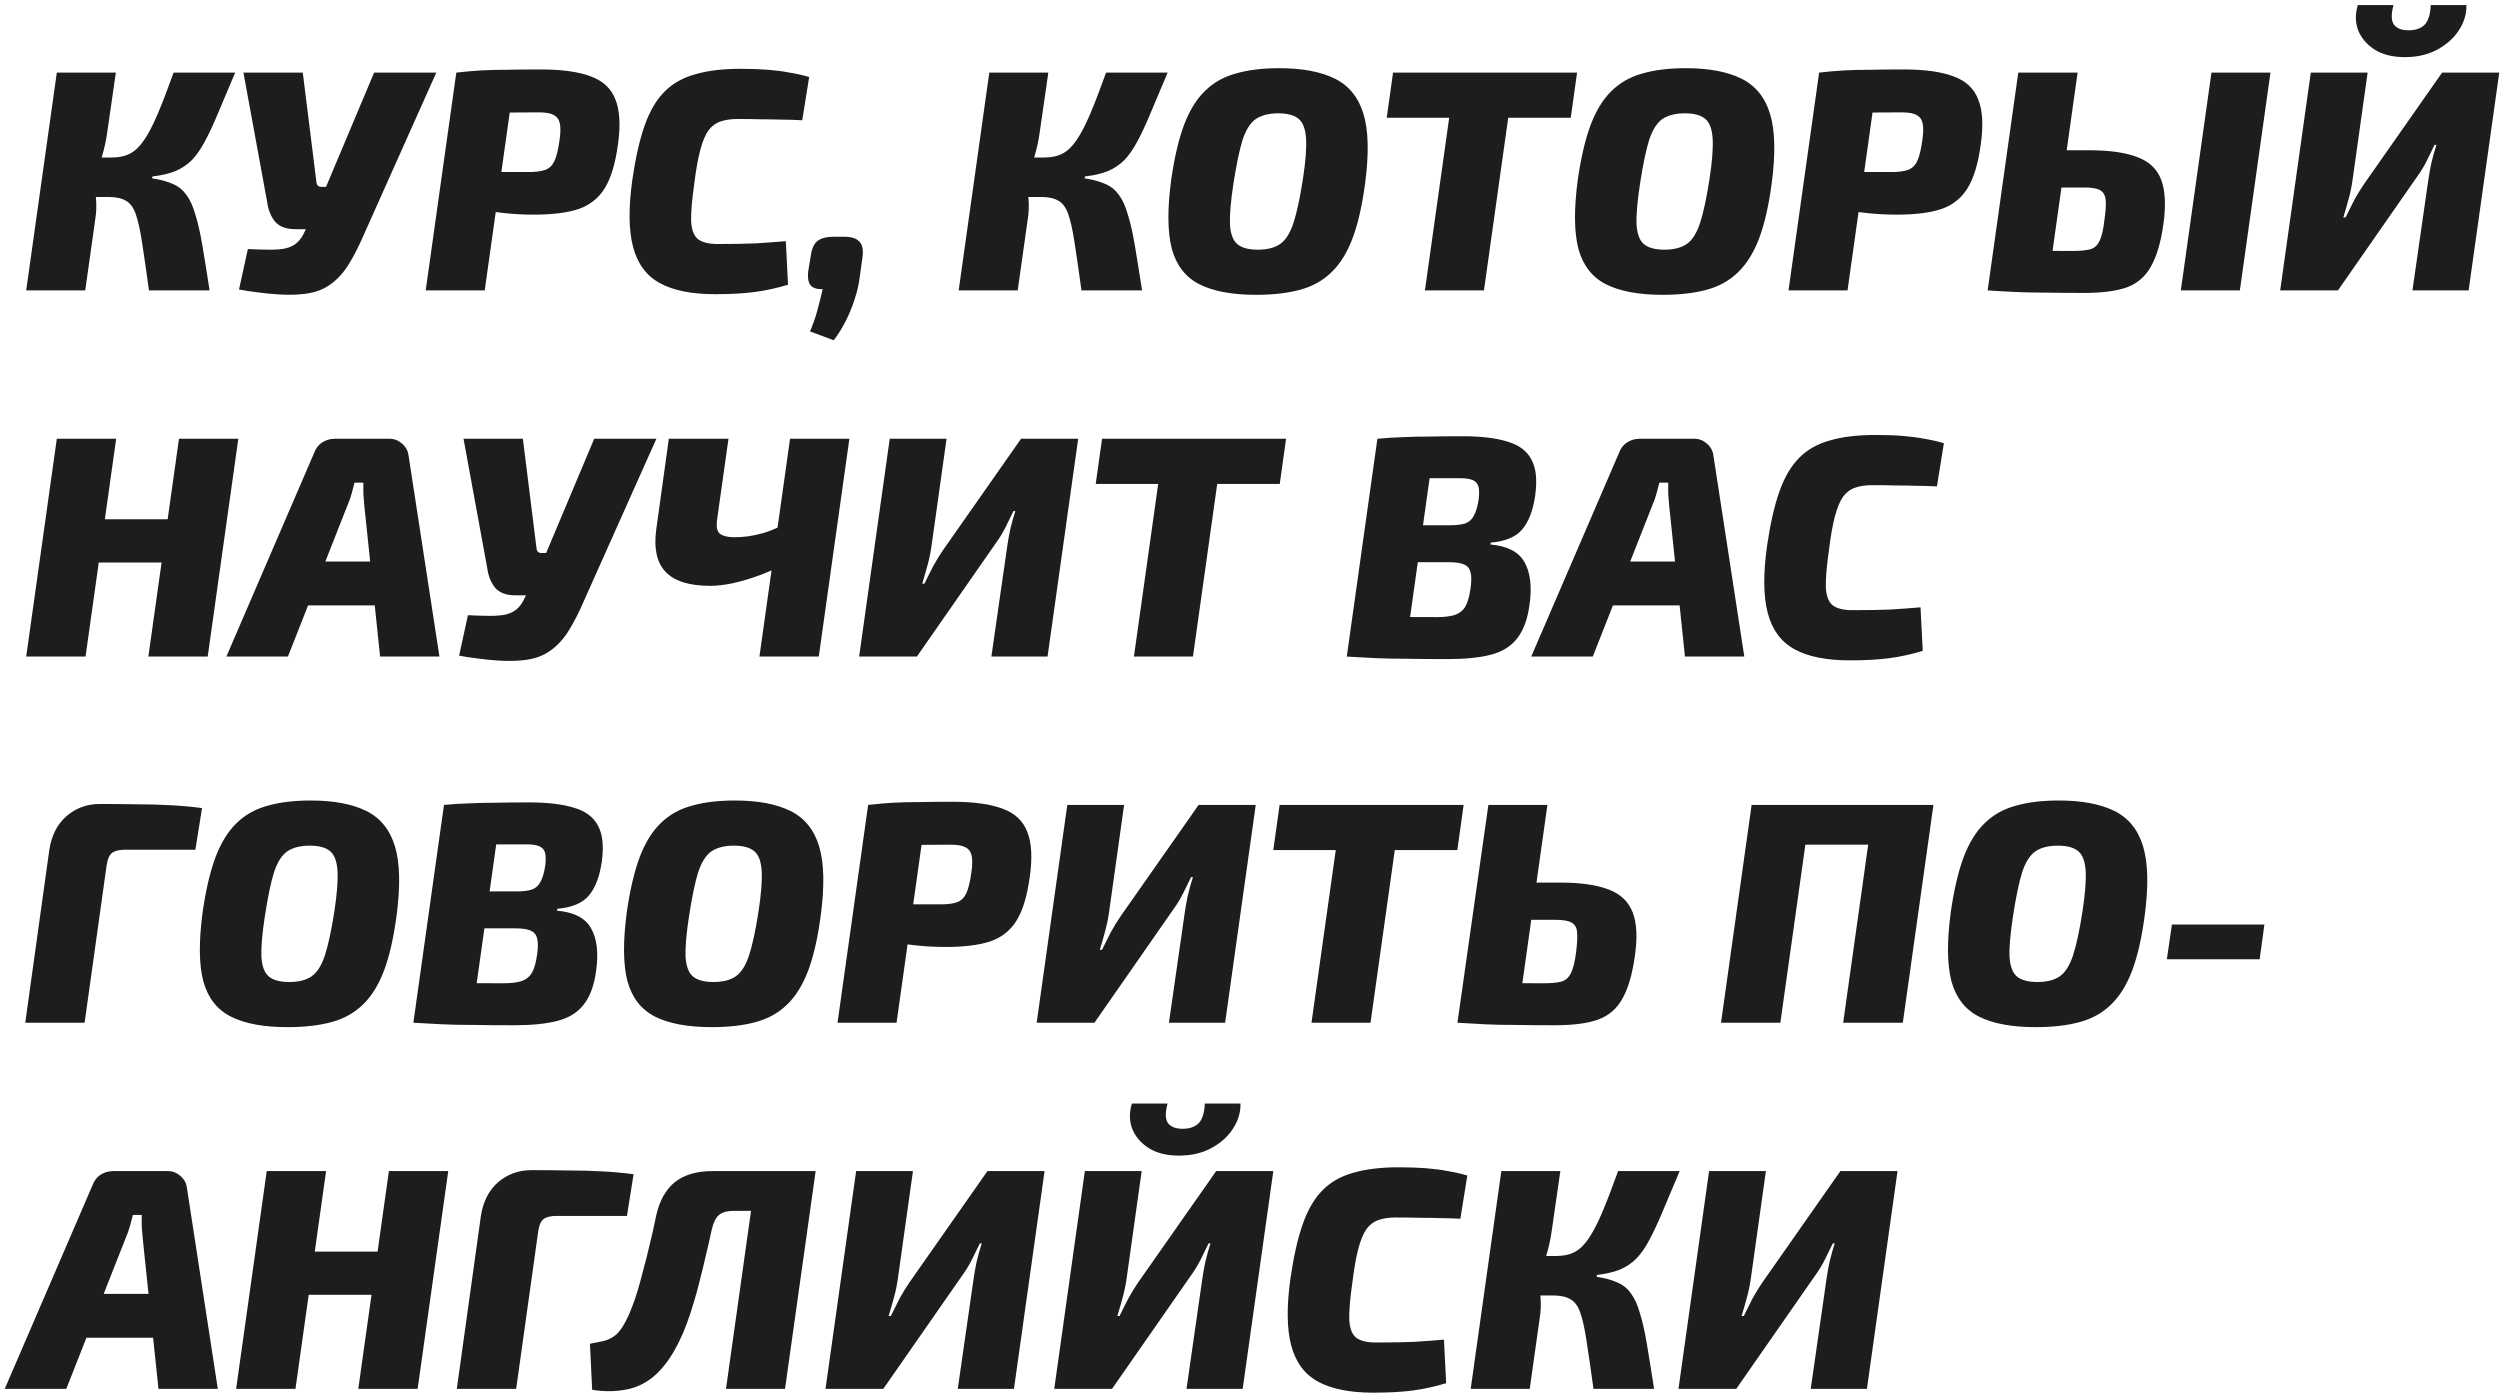 <?xml version="1.0" encoding="UTF-8"?> <svg xmlns="http://www.w3.org/2000/svg" width="396" height="221" viewBox="0 0 396 221" fill="none"><path d="M37.25 11.5C36.217 13.967 35.317 16.1 34.55 17.9C33.817 19.667 33.117 21.167 32.45 22.4C31.817 23.6 31.133 24.583 30.4 25.35C29.667 26.083 28.8 26.667 27.8 27.1C26.8 27.5 25.583 27.783 24.15 27.95L24.1 28.25C25.433 28.45 26.533 28.75 27.4 29.15C28.267 29.517 28.983 30.1 29.55 30.9C30.117 31.667 30.583 32.7 30.95 34C31.35 35.267 31.717 36.883 32.05 38.85C32.383 40.817 32.767 43.2 33.2 46H23.6C23.167 42.867 22.8 40.333 22.5 38.4C22.2 36.433 21.867 34.933 21.5 33.9C21.133 32.867 20.617 32.167 19.95 31.8C19.283 31.4 18.35 31.2 17.15 31.2L17.7 24.95C18.867 24.95 19.85 24.733 20.65 24.3C21.45 23.867 22.183 23.15 22.85 22.15C23.55 21.117 24.267 19.733 25 18C25.733 16.267 26.567 14.1 27.5 11.5H37.25ZM18.35 11.5L17 20.85C16.833 22.117 16.55 23.433 16.15 24.8C15.75 26.133 15.25 27.283 14.65 28.25C14.917 29.183 15.1 30.233 15.2 31.4C15.3 32.533 15.267 33.617 15.1 34.65L13.5 46H4.15L9 11.5H18.35ZM20.05 24.95L19.2 31.2H13.25L14.1 24.95H20.05ZM69.11 11.5L57.71 37C56.843 39.033 55.96 40.75 55.06 42.15C54.16 43.517 53.127 44.567 51.96 45.3C50.827 46.033 49.427 46.467 47.76 46.6C46.76 46.7 45.627 46.717 44.36 46.65C43.127 46.583 41.927 46.467 40.76 46.3C39.627 46.167 38.66 46.017 37.86 45.85L39.26 39.45C40.66 39.517 41.843 39.55 42.81 39.55C43.777 39.55 44.577 39.483 45.21 39.35C45.877 39.183 46.427 38.933 46.86 38.6C47.327 38.233 47.727 37.733 48.06 37.1L49.96 33.2L51.56 29.8L59.26 11.5H69.11ZM47.96 11.5L50.11 28.75C50.144 29.317 50.41 29.6 50.91 29.6H52.81L54.46 36.3H46.76C45.327 36.3 44.26 35.9 43.56 35.1C42.894 34.267 42.477 33.217 42.31 31.95L38.56 11.5H47.96ZM85.68 11C89.013 11 91.647 11.367 93.58 12.1C95.513 12.8 96.813 14.017 97.48 15.75C98.18 17.483 98.313 19.867 97.88 22.9C97.48 25.867 96.797 28.15 95.83 29.75C94.863 31.35 93.48 32.467 91.68 33.1C89.88 33.7 87.513 34 84.58 34C82.98 34 81.397 33.917 79.83 33.75C78.297 33.583 76.847 33.383 75.48 33.15C74.147 32.883 73.013 32.617 72.08 32.35C71.147 32.05 70.497 31.783 70.13 31.55L70.43 27.25C72.597 27.25 74.83 27.25 77.13 27.25C79.43 27.25 81.663 27.25 83.83 27.25C84.897 27.25 85.747 27.133 86.38 26.9C87.013 26.667 87.497 26.2 87.83 25.5C88.163 24.767 88.43 23.667 88.63 22.2C88.797 21.067 88.813 20.183 88.68 19.55C88.547 18.917 88.213 18.467 87.68 18.2C87.18 17.933 86.43 17.8 85.43 17.8C82.163 17.8 79.38 17.833 77.08 17.9C74.78 17.933 73.23 17.983 72.43 18.05L72.28 11.5C73.713 11.333 75.047 11.217 76.28 11.15C77.547 11.083 78.913 11.05 80.38 11.05C81.847 11.017 83.613 11 85.68 11ZM81.63 11.5L76.78 46H67.43L72.28 11.5H81.63ZM117.274 10.9C118.974 10.9 120.441 10.95 121.674 11.05C122.908 11.15 124.041 11.3 125.074 11.5C126.108 11.667 127.141 11.9 128.174 12.2L127.074 19.05C125.908 18.983 124.824 18.95 123.824 18.95C122.824 18.917 121.774 18.9 120.674 18.9C119.608 18.867 118.324 18.85 116.824 18.85C115.758 18.85 114.858 18.983 114.124 19.25C113.391 19.483 112.758 19.95 112.224 20.65C111.724 21.35 111.291 22.383 110.924 23.75C110.558 25.117 110.241 26.9 109.974 29.1C109.608 31.633 109.441 33.6 109.474 35C109.541 36.367 109.891 37.317 110.524 37.85C111.191 38.383 112.241 38.65 113.674 38.65C116.108 38.65 118.124 38.617 119.724 38.55C121.324 38.45 122.908 38.333 124.474 38.2L124.824 45.1C123.058 45.633 121.308 46.017 119.574 46.25C117.841 46.483 115.741 46.6 113.274 46.6C109.574 46.6 106.658 46.017 104.524 44.85C102.391 43.683 100.974 41.767 100.274 39.1C99.574 36.433 99.541 32.867 100.174 28.4C100.674 24.967 101.324 22.117 102.124 19.85C102.924 17.583 103.974 15.8 105.274 14.5C106.574 13.2 108.208 12.283 110.174 11.75C112.141 11.183 114.508 10.9 117.274 10.9ZM133.711 37.5C134.877 37.5 135.694 37.767 136.161 38.3C136.627 38.8 136.777 39.633 136.611 40.8L136.161 44C136.027 45.1 135.761 46.25 135.361 47.45C134.961 48.683 134.477 49.85 133.911 50.95C133.344 52.05 132.727 53.033 132.061 53.9L128.311 52.5C128.777 51.4 129.161 50.3 129.461 49.2C129.761 48.1 130.044 46.967 130.311 45.8C129.377 45.833 128.727 45.617 128.361 45.15C128.027 44.683 127.911 43.983 128.011 43.05L128.411 40.6C128.577 39.4 128.944 38.583 129.511 38.15C130.077 37.717 130.927 37.5 132.061 37.5H133.711ZM184.955 11.5C183.922 13.967 183.022 16.1 182.255 17.9C181.522 19.667 180.822 21.167 180.155 22.4C179.522 23.6 178.838 24.583 178.105 25.35C177.372 26.083 176.505 26.667 175.505 27.1C174.505 27.5 173.288 27.783 171.855 27.95L171.805 28.25C173.138 28.45 174.238 28.75 175.105 29.15C175.972 29.517 176.688 30.1 177.255 30.9C177.822 31.667 178.288 32.7 178.655 34C179.055 35.267 179.422 36.883 179.755 38.85C180.088 40.817 180.472 43.2 180.905 46H171.305C170.872 42.867 170.505 40.333 170.205 38.4C169.905 36.433 169.572 34.933 169.205 33.9C168.838 32.867 168.322 32.167 167.655 31.8C166.988 31.4 166.055 31.2 164.855 31.2L165.405 24.95C166.572 24.95 167.555 24.733 168.355 24.3C169.155 23.867 169.888 23.15 170.555 22.15C171.255 21.117 171.972 19.733 172.705 18C173.438 16.267 174.272 14.1 175.205 11.5H184.955ZM166.055 11.5L164.705 20.85C164.538 22.117 164.255 23.433 163.855 24.8C163.455 26.133 162.955 27.283 162.355 28.25C162.622 29.183 162.805 30.233 162.905 31.4C163.005 32.533 162.972 33.617 162.805 34.65L161.205 46H151.855L156.705 11.5H166.055ZM167.755 24.95L166.905 31.2H160.955L161.805 24.95H167.755ZM202.626 10.8C206.259 10.8 209.192 11.35 211.426 12.45C213.659 13.55 215.176 15.417 215.976 18.05C216.776 20.683 216.859 24.367 216.226 29.1C215.759 32.6 215.092 35.5 214.226 37.8C213.359 40.067 212.242 41.85 210.876 43.15C209.542 44.45 207.892 45.367 205.926 45.9C203.959 46.433 201.642 46.7 198.976 46.7C195.209 46.7 192.226 46.15 190.026 45.05C187.826 43.95 186.359 42.083 185.626 39.45C184.926 36.783 184.892 33.1 185.526 28.4C186.026 24.967 186.692 22.117 187.526 19.85C188.392 17.55 189.492 15.75 190.826 14.45C192.159 13.117 193.792 12.183 195.726 11.65C197.659 11.083 199.959 10.8 202.626 10.8ZM202.476 17.95C201.009 17.95 199.826 18.25 198.926 18.85C198.059 19.45 197.359 20.55 196.826 22.15C196.326 23.75 195.842 26.067 195.376 29.1C194.942 31.933 194.759 34.1 194.826 35.6C194.926 37.1 195.326 38.133 196.026 38.7C196.726 39.267 197.792 39.55 199.226 39.55C200.726 39.55 201.909 39.25 202.776 38.65C203.642 38.05 204.342 36.95 204.876 35.35C205.409 33.717 205.909 31.4 206.376 28.4C206.809 25.567 206.976 23.4 206.876 21.9C206.776 20.4 206.376 19.367 205.676 18.8C204.976 18.233 203.909 17.95 202.476 17.95ZM239.908 11.5L235.058 46H225.708L230.558 11.5H239.908ZM249.808 11.5L248.808 18.65H219.658L220.658 11.5H249.808ZM267.03 10.8C270.663 10.8 273.597 11.35 275.83 12.45C278.063 13.55 279.58 15.417 280.38 18.05C281.18 20.683 281.263 24.367 280.63 29.1C280.163 32.6 279.497 35.5 278.63 37.8C277.763 40.067 276.647 41.85 275.28 43.15C273.947 44.45 272.297 45.367 270.33 45.9C268.363 46.433 266.047 46.7 263.38 46.7C259.613 46.7 256.63 46.15 254.43 45.05C252.23 43.95 250.763 42.083 250.03 39.45C249.33 36.783 249.297 33.1 249.93 28.4C250.43 24.967 251.097 22.117 251.93 19.85C252.797 17.55 253.897 15.75 255.23 14.45C256.563 13.117 258.197 12.183 260.13 11.65C262.063 11.083 264.363 10.8 267.03 10.8ZM266.88 17.95C265.413 17.95 264.23 18.25 263.33 18.85C262.463 19.45 261.763 20.55 261.23 22.15C260.73 23.75 260.247 26.067 259.78 29.1C259.347 31.933 259.163 34.1 259.23 35.6C259.33 37.1 259.73 38.133 260.43 38.7C261.13 39.267 262.197 39.55 263.63 39.55C265.13 39.55 266.313 39.25 267.18 38.65C268.047 38.05 268.747 36.95 269.28 35.35C269.813 33.717 270.313 31.4 270.78 28.4C271.213 25.567 271.38 23.4 271.28 21.9C271.18 20.4 270.78 19.367 270.08 18.8C269.38 18.233 268.313 17.95 266.88 17.95ZM301.549 11C304.883 11 307.516 11.367 309.449 12.1C311.383 12.8 312.683 14.017 313.349 15.75C314.049 17.483 314.183 19.867 313.749 22.9C313.349 25.867 312.666 28.15 311.699 29.75C310.733 31.35 309.349 32.467 307.549 33.1C305.749 33.7 303.383 34 300.449 34C298.849 34 297.266 33.917 295.699 33.75C294.166 33.583 292.716 33.383 291.349 33.15C290.016 32.883 288.883 32.617 287.949 32.35C287.016 32.05 286.366 31.783 285.999 31.55L286.299 27.25C288.466 27.25 290.699 27.25 292.999 27.25C295.299 27.25 297.533 27.25 299.699 27.25C300.766 27.25 301.616 27.133 302.249 26.9C302.883 26.667 303.366 26.2 303.699 25.5C304.033 24.767 304.299 23.667 304.499 22.2C304.666 21.067 304.683 20.183 304.549 19.55C304.416 18.917 304.083 18.467 303.549 18.2C303.049 17.933 302.299 17.8 301.299 17.8C298.033 17.8 295.249 17.833 292.949 17.9C290.649 17.933 289.099 17.983 288.299 18.05L288.149 11.5C289.583 11.333 290.916 11.217 292.149 11.15C293.416 11.083 294.783 11.05 296.249 11.05C297.716 11.017 299.483 11 301.549 11ZM297.499 11.5L292.649 46H283.299L288.149 11.5H297.499ZM330.893 23.8C334.16 23.8 336.727 24.167 338.593 24.9C340.46 25.6 341.71 26.8 342.343 28.5C342.977 30.2 343.093 32.517 342.693 35.45C342.293 38.317 341.643 40.55 340.743 42.15C339.877 43.75 338.61 44.867 336.943 45.5C335.277 46.1 333.01 46.4 330.143 46.4C327.777 46.4 325.71 46.383 323.943 46.35C322.21 46.35 320.627 46.317 319.193 46.25C317.76 46.183 316.31 46.1 314.843 46L316.393 39.6C317.193 39.633 318.677 39.667 320.843 39.7C323.01 39.733 325.51 39.75 328.343 39.75C329.477 39.75 330.377 39.667 331.043 39.5C331.71 39.333 332.21 38.9 332.543 38.2C332.91 37.5 333.177 36.367 333.343 34.8C333.543 33.467 333.61 32.433 333.543 31.7C333.477 30.967 333.193 30.45 332.693 30.15C332.227 29.85 331.393 29.7 330.193 29.7H317.993L318.843 23.8H330.893ZM329.093 11.5L324.243 46H314.843L319.693 11.5H329.093ZM359.643 11.5L354.793 46H345.443L350.293 11.5H359.643ZM395.881 11.5L391.031 46H382.131L384.631 28.6C384.765 27.667 384.931 26.733 385.131 25.8C385.365 24.833 385.631 23.883 385.931 22.95H385.631C385.231 23.783 384.815 24.633 384.381 25.5C383.948 26.367 383.465 27.167 382.931 27.9L370.331 46H361.181L366.031 11.5H375.031L372.681 28.25C372.548 29.283 372.348 30.3 372.081 31.3C371.815 32.3 371.515 33.35 371.181 34.45H371.531C371.998 33.483 372.465 32.55 372.931 31.65C373.431 30.75 373.931 29.933 374.431 29.2L386.831 11.5H395.881ZM385.031 0.8H390.681C390.715 2.2 390.315 3.533 389.481 4.8C388.681 6.033 387.548 7.05 386.081 7.85C384.615 8.65 382.898 9.05 380.931 9.05C378.998 9.05 377.398 8.65 376.131 7.85C374.898 7.05 374.031 6.033 373.531 4.8C373.065 3.533 373.048 2.2 373.481 0.8H379.131C378.731 2.3 378.765 3.35 379.231 3.95C379.698 4.517 380.465 4.8 381.531 4.8C382.598 4.8 383.431 4.517 384.031 3.95C384.631 3.35 384.965 2.3 385.031 0.8ZM18.4 69.5L13.55 104H4.15L9 69.5H18.4ZM27.1 82.25L26.15 89.1H15.25L16.15 82.25H27.1ZM37.75 69.5L32.9 104H23.5L28.35 69.5H37.75ZM61.707 69.5C62.441 69.5 63.091 69.75 63.657 70.25C64.257 70.75 64.607 71.367 64.707 72.1L69.607 104H60.207L57.707 80.1C57.641 79.467 57.591 78.85 57.557 78.25C57.557 77.65 57.557 77.05 57.557 76.45H56.157C56.024 76.95 55.874 77.517 55.707 78.15C55.541 78.783 55.324 79.4 55.057 80L45.607 104H35.857L49.757 71.75C50.024 71.017 50.441 70.467 51.007 70.1C51.607 69.7 52.291 69.5 53.057 69.5H61.707ZM63.807 88.95L63.007 95.9H45.007L45.857 88.95H63.807ZM103.973 69.5L92.573 95C91.707 97.033 90.823 98.75 89.923 100.15C89.023 101.517 87.99 102.567 86.823 103.3C85.69 104.033 84.29 104.467 82.623 104.6C81.623 104.7 80.49 104.717 79.223 104.65C77.99 104.583 76.79 104.467 75.623 104.3C74.49 104.167 73.523 104.017 72.723 103.85L74.123 97.45C75.523 97.517 76.707 97.55 77.673 97.55C78.64 97.55 79.44 97.483 80.073 97.35C80.74 97.183 81.29 96.933 81.723 96.6C82.19 96.233 82.59 95.733 82.923 95.1L84.823 91.2L86.423 87.8L94.123 69.5H103.973ZM82.823 69.5L84.973 86.75C85.007 87.317 85.273 87.6 85.773 87.6H87.673L89.323 94.3H81.623C80.19 94.3 79.123 93.9 78.423 93.1C77.757 92.267 77.34 91.217 77.173 89.95L73.423 69.5H82.823ZM115.393 69.5L113.593 82.25C113.427 83.417 113.577 84.183 114.043 84.55C114.543 84.917 115.31 85.1 116.343 85.1C117.077 85.1 117.793 85.05 118.493 84.95C119.227 84.85 120.01 84.683 120.843 84.45C121.677 84.217 122.577 83.867 123.543 83.4L124.243 89.3C123.043 90 121.71 90.617 120.243 91.15C118.777 91.683 117.36 92.1 115.993 92.4C114.66 92.667 113.51 92.8 112.543 92.8C109.21 92.8 106.843 92.067 105.443 90.6C104.043 89.133 103.543 86.9 103.943 83.9L105.943 69.5H115.393ZM134.543 69.5L129.693 104H120.293L125.143 69.5H134.543ZM170.784 69.5L165.934 104H157.034L159.534 86.6C159.667 85.667 159.834 84.733 160.034 83.8C160.267 82.833 160.534 81.883 160.834 80.95H160.534C160.134 81.783 159.717 82.633 159.284 83.5C158.85 84.367 158.367 85.167 157.834 85.9L145.234 104H136.084L140.934 69.5H149.934L147.584 86.25C147.45 87.283 147.25 88.3 146.984 89.3C146.717 90.3 146.417 91.35 146.084 92.45H146.434C146.9 91.483 147.367 90.55 147.834 89.65C148.334 88.75 148.834 87.933 149.334 87.2L161.734 69.5H170.784ZM193.814 69.5L188.964 104H179.614L184.464 69.5H193.814ZM203.714 69.5L202.714 76.65H173.564L174.564 69.5H203.714ZM231.629 69.1C234.595 69.1 236.979 69.383 238.779 69.95C240.612 70.483 241.879 71.433 242.579 72.8C243.312 74.133 243.512 76.017 243.179 78.45C242.845 80.817 242.162 82.617 241.129 83.85C240.129 85.05 238.462 85.75 236.129 85.95L236.079 86.25C238.779 86.483 240.579 87.417 241.479 89.05C242.412 90.683 242.679 92.917 242.279 95.75C241.979 98.05 241.329 99.833 240.329 101.1C239.362 102.367 237.979 103.233 236.179 103.7C234.412 104.167 232.112 104.4 229.279 104.4C226.812 104.4 224.679 104.383 222.879 104.35C221.079 104.35 219.429 104.317 217.929 104.25C216.429 104.183 214.895 104.1 213.329 104L214.679 97.6C215.545 97.633 217.145 97.667 219.479 97.7C221.812 97.733 224.495 97.75 227.529 97.75C228.795 97.75 229.779 97.633 230.479 97.4C231.212 97.133 231.762 96.683 232.129 96.05C232.495 95.383 232.762 94.433 232.929 93.2C233.095 92.067 233.095 91.217 232.929 90.65C232.795 90.05 232.445 89.633 231.879 89.4C231.345 89.167 230.529 89.05 229.429 89.05H216.129L216.929 83.2H229.629C230.695 83.2 231.529 83.1 232.129 82.9C232.729 82.667 233.179 82.25 233.479 81.65C233.812 81.05 234.062 80.183 234.229 79.05C234.329 78.183 234.312 77.517 234.179 77.05C234.045 76.583 233.745 76.25 233.279 76.05C232.845 75.85 232.179 75.75 231.279 75.75C229.245 75.75 227.462 75.75 225.929 75.75C224.395 75.75 223.029 75.767 221.829 75.8C220.629 75.8 219.462 75.833 218.329 75.9L218.179 69.5C219.545 69.367 220.879 69.283 222.179 69.25C223.512 69.183 224.929 69.15 226.429 69.15C227.962 69.117 229.695 69.1 231.629 69.1ZM227.329 69.5L222.479 104H213.329L218.179 69.5H227.329ZM268.397 69.5C269.13 69.5 269.78 69.75 270.347 70.25C270.947 70.75 271.297 71.367 271.397 72.1L276.297 104H266.897L264.397 80.1C264.33 79.467 264.28 78.85 264.247 78.25C264.247 77.65 264.247 77.05 264.247 76.45H262.847C262.714 76.95 262.564 77.517 262.397 78.15C262.23 78.783 262.014 79.4 261.747 80L252.297 104H242.547L256.447 71.75C256.714 71.017 257.13 70.467 257.697 70.1C258.297 69.7 258.98 69.5 259.747 69.5H268.397ZM270.497 88.95L269.697 95.9H251.697L252.547 88.95H270.497ZM297.011 68.9C298.711 68.9 300.177 68.95 301.411 69.05C302.644 69.15 303.777 69.3 304.811 69.5C305.844 69.667 306.877 69.9 307.911 70.2L306.811 77.05C305.644 76.983 304.561 76.95 303.561 76.95C302.561 76.917 301.511 76.9 300.411 76.9C299.344 76.867 298.061 76.85 296.561 76.85C295.494 76.85 294.594 76.983 293.861 77.25C293.127 77.483 292.494 77.95 291.961 78.65C291.461 79.35 291.027 80.383 290.661 81.75C290.294 83.117 289.977 84.9 289.711 87.1C289.344 89.633 289.177 91.6 289.211 93C289.277 94.367 289.627 95.317 290.261 95.85C290.927 96.383 291.977 96.65 293.411 96.65C295.844 96.65 297.861 96.617 299.461 96.55C301.061 96.45 302.644 96.333 304.211 96.2L304.561 103.1C302.794 103.633 301.044 104.017 299.311 104.25C297.577 104.483 295.477 104.6 293.011 104.6C289.311 104.6 286.394 104.017 284.261 102.85C282.127 101.683 280.711 99.767 280.011 97.1C279.311 94.433 279.277 90.867 279.911 86.4C280.411 82.967 281.061 80.117 281.861 77.85C282.661 75.583 283.711 73.8 285.011 72.5C286.311 71.2 287.944 70.283 289.911 69.75C291.877 69.183 294.244 68.9 297.011 68.9ZM15.8 127.35C17.667 127.35 19.567 127.367 21.5 127.4C23.433 127.4 25.3 127.45 27.1 127.55C28.933 127.65 30.567 127.8 32 128L30.95 134.6H19.8C18.867 134.6 18.183 134.767 17.75 135.1C17.317 135.433 17.033 136.067 16.9 137L13.4 162H4L7.8 134.7C8.133 132.4 9.033 130.6 10.5 129.3C12 128 13.767 127.35 15.8 127.35ZM49.208 126.8C52.841 126.8 55.775 127.35 58.008 128.45C60.241 129.55 61.758 131.417 62.558 134.05C63.358 136.683 63.441 140.367 62.808 145.1C62.341 148.6 61.675 151.5 60.808 153.8C59.941 156.067 58.825 157.85 57.458 159.15C56.124 160.45 54.474 161.367 52.508 161.9C50.541 162.433 48.224 162.7 45.558 162.7C41.791 162.7 38.808 162.15 36.608 161.05C34.408 159.95 32.941 158.083 32.208 155.45C31.508 152.783 31.474 149.1 32.108 144.4C32.608 140.967 33.275 138.117 34.108 135.85C34.974 133.55 36.075 131.75 37.408 130.45C38.741 129.117 40.374 128.183 42.308 127.65C44.241 127.083 46.541 126.8 49.208 126.8ZM49.058 133.95C47.591 133.95 46.408 134.25 45.508 134.85C44.641 135.45 43.941 136.55 43.408 138.15C42.908 139.75 42.425 142.067 41.958 145.1C41.525 147.933 41.341 150.1 41.408 151.6C41.508 153.1 41.908 154.133 42.608 154.7C43.308 155.267 44.374 155.55 45.808 155.55C47.308 155.55 48.491 155.25 49.358 154.65C50.224 154.05 50.925 152.95 51.458 151.35C51.991 149.717 52.491 147.4 52.958 144.4C53.391 141.567 53.558 139.4 53.458 137.9C53.358 136.4 52.958 135.367 52.258 134.8C51.558 134.233 50.491 133.95 49.058 133.95ZM83.777 127.1C86.744 127.1 89.127 127.383 90.927 127.95C92.76 128.483 94.027 129.433 94.727 130.8C95.46 132.133 95.66 134.017 95.327 136.45C94.994 138.817 94.31 140.617 93.277 141.85C92.277 143.05 90.61 143.75 88.277 143.95L88.227 144.25C90.927 144.483 92.727 145.417 93.627 147.05C94.56 148.683 94.827 150.917 94.427 153.75C94.127 156.05 93.477 157.833 92.477 159.1C91.51 160.367 90.127 161.233 88.327 161.7C86.56 162.167 84.26 162.4 81.427 162.4C78.96 162.4 76.827 162.383 75.027 162.35C73.227 162.35 71.577 162.317 70.077 162.25C68.577 162.183 67.044 162.1 65.477 162L66.827 155.6C67.694 155.633 69.294 155.667 71.627 155.7C73.96 155.733 76.644 155.75 79.677 155.75C80.944 155.75 81.927 155.633 82.627 155.4C83.36 155.133 83.91 154.683 84.277 154.05C84.644 153.383 84.91 152.433 85.077 151.2C85.244 150.067 85.244 149.217 85.077 148.65C84.944 148.05 84.594 147.633 84.027 147.4C83.494 147.167 82.677 147.05 81.577 147.05H68.277L69.077 141.2H81.777C82.844 141.2 83.677 141.1 84.277 140.9C84.877 140.667 85.327 140.25 85.627 139.65C85.96 139.05 86.21 138.183 86.377 137.05C86.477 136.183 86.46 135.517 86.327 135.05C86.194 134.583 85.894 134.25 85.427 134.05C84.994 133.85 84.327 133.75 83.427 133.75C81.394 133.75 79.61 133.75 78.077 133.75C76.544 133.75 75.177 133.767 73.977 133.8C72.777 133.8 71.61 133.833 70.477 133.9L70.327 127.5C71.694 127.367 73.027 127.283 74.327 127.25C75.66 127.183 77.077 127.15 78.577 127.15C80.11 127.117 81.844 127.1 83.777 127.1ZM79.477 127.5L74.627 162H65.477L70.327 127.5H79.477ZM116.395 126.8C120.029 126.8 122.962 127.35 125.195 128.45C127.429 129.55 128.945 131.417 129.745 134.05C130.545 136.683 130.629 140.367 129.995 145.1C129.529 148.6 128.862 151.5 127.995 153.8C127.129 156.067 126.012 157.85 124.645 159.15C123.312 160.45 121.662 161.367 119.695 161.9C117.729 162.433 115.412 162.7 112.745 162.7C108.979 162.7 105.995 162.15 103.795 161.05C101.595 159.95 100.129 158.083 99.395 155.45C98.695 152.783 98.662 149.1 99.295 144.4C99.795 140.967 100.462 138.117 101.295 135.85C102.162 133.55 103.262 131.75 104.595 130.45C105.929 129.117 107.562 128.183 109.495 127.65C111.429 127.083 113.729 126.8 116.395 126.8ZM116.245 133.95C114.779 133.95 113.595 134.25 112.695 134.85C111.829 135.45 111.129 136.55 110.595 138.15C110.095 139.75 109.612 142.067 109.145 145.1C108.712 147.933 108.529 150.1 108.595 151.6C108.695 153.1 109.095 154.133 109.795 154.7C110.495 155.267 111.562 155.55 112.995 155.55C114.495 155.55 115.679 155.25 116.545 154.65C117.412 154.05 118.112 152.95 118.645 151.35C119.179 149.717 119.679 147.4 120.145 144.4C120.579 141.567 120.745 139.4 120.645 137.9C120.545 136.4 120.145 135.367 119.445 134.8C118.745 134.233 117.679 133.95 116.245 133.95ZM150.914 127C154.248 127 156.881 127.367 158.814 128.1C160.748 128.8 162.048 130.017 162.714 131.75C163.414 133.483 163.548 135.867 163.114 138.9C162.714 141.867 162.031 144.15 161.064 145.75C160.098 147.35 158.714 148.467 156.914 149.1C155.114 149.7 152.748 150 149.814 150C148.214 150 146.631 149.917 145.064 149.75C143.531 149.583 142.081 149.383 140.714 149.15C139.381 148.883 138.248 148.617 137.314 148.35C136.381 148.05 135.731 147.783 135.364 147.55L135.664 143.25C137.831 143.25 140.064 143.25 142.364 143.25C144.664 143.25 146.898 143.25 149.064 143.25C150.131 143.25 150.981 143.133 151.614 142.9C152.248 142.667 152.731 142.2 153.064 141.5C153.398 140.767 153.664 139.667 153.864 138.2C154.031 137.067 154.048 136.183 153.914 135.55C153.781 134.917 153.448 134.467 152.914 134.2C152.414 133.933 151.664 133.8 150.664 133.8C147.398 133.8 144.614 133.833 142.314 133.9C140.014 133.933 138.464 133.983 137.664 134.05L137.514 127.5C138.948 127.333 140.281 127.217 141.514 127.15C142.781 127.083 144.148 127.05 145.614 127.05C147.081 127.017 148.848 127 150.914 127ZM146.864 127.5L142.014 162H132.664L137.514 127.5H146.864ZM198.909 127.5L194.059 162H185.159L187.659 144.6C187.792 143.667 187.959 142.733 188.159 141.8C188.392 140.833 188.659 139.883 188.959 138.95H188.659C188.259 139.783 187.842 140.633 187.409 141.5C186.975 142.367 186.492 143.167 185.959 143.9L173.359 162H164.209L169.059 127.5H178.059L175.709 144.25C175.575 145.283 175.375 146.3 175.109 147.3C174.842 148.3 174.542 149.35 174.209 150.45H174.559C175.025 149.483 175.492 148.55 175.959 147.65C176.459 146.75 176.959 145.933 177.459 145.2L189.859 127.5H198.909ZM221.939 127.5L217.089 162H207.739L212.589 127.5H221.939ZM231.839 127.5L230.839 134.65H201.689L202.689 127.5H231.839ZM247.059 139.8C250.359 139.8 252.942 140.167 254.809 140.9C256.676 141.6 257.942 142.8 258.609 144.5C259.276 146.2 259.392 148.517 258.959 151.45C258.559 154.317 257.909 156.55 257.009 158.15C256.142 159.75 254.859 160.867 253.159 161.5C251.459 162.1 249.176 162.4 246.309 162.4C243.876 162.4 241.776 162.383 240.009 162.35C238.276 162.35 236.692 162.317 235.259 162.25C233.826 162.183 232.359 162.1 230.859 162L232.409 155.6C233.209 155.633 234.709 155.667 236.909 155.7C239.109 155.733 241.642 155.75 244.509 155.75C245.676 155.75 246.592 155.667 247.259 155.5C247.926 155.333 248.442 154.9 248.809 154.2C249.176 153.5 249.459 152.367 249.659 150.8C249.826 149.467 249.876 148.433 249.809 147.7C249.776 146.967 249.492 146.45 248.959 146.15C248.459 145.85 247.592 145.7 246.359 145.7H234.009L234.859 139.8H247.059ZM245.109 127.5L240.259 162H230.859L235.759 127.5H245.109ZM306.257 127.5L301.407 162H291.957L296.807 127.5H306.257ZM286.857 127.5L282.007 162H272.607L277.457 127.5H286.857ZM297.407 127.5L296.557 133.8H285.557L286.457 127.5H297.407ZM326.112 126.8C329.745 126.8 332.679 127.35 334.912 128.45C337.145 129.55 338.662 131.417 339.462 134.05C340.262 136.683 340.345 140.367 339.712 145.1C339.245 148.6 338.579 151.5 337.712 153.8C336.845 156.067 335.729 157.85 334.362 159.15C333.029 160.45 331.379 161.367 329.412 161.9C327.445 162.433 325.129 162.7 322.462 162.7C318.695 162.7 315.712 162.15 313.512 161.05C311.312 159.95 309.845 158.083 309.112 155.45C308.412 152.783 308.379 149.1 309.012 144.4C309.512 140.967 310.179 138.117 311.012 135.85C311.879 133.55 312.979 131.75 314.312 130.45C315.645 129.117 317.279 128.183 319.212 127.65C321.145 127.083 323.445 126.8 326.112 126.8ZM325.962 133.95C324.495 133.95 323.312 134.25 322.412 134.85C321.545 135.45 320.845 136.55 320.312 138.15C319.812 139.75 319.329 142.067 318.862 145.1C318.429 147.933 318.245 150.1 318.312 151.6C318.412 153.1 318.812 154.133 319.512 154.7C320.212 155.267 321.279 155.55 322.712 155.55C324.212 155.55 325.395 155.25 326.262 154.65C327.129 154.05 327.829 152.95 328.362 151.35C328.895 149.717 329.395 147.4 329.862 144.4C330.295 141.567 330.462 139.4 330.362 137.9C330.262 136.4 329.862 135.367 329.162 134.8C328.462 134.233 327.395 133.95 325.962 133.95ZM358.681 146.45L357.931 151.95H343.231L344.031 146.45H358.681ZM26.6 185.5C27.333 185.5 27.983 185.75 28.55 186.25C29.15 186.75 29.5 187.367 29.6 188.1L34.5 220H25.1L22.6 196.1C22.533 195.467 22.483 194.85 22.45 194.25C22.45 193.65 22.45 193.05 22.45 192.45H21.05C20.917 192.95 20.767 193.517 20.6 194.15C20.433 194.783 20.217 195.4 19.95 196L10.5 220H0.75L14.65 187.75C14.917 187.017 15.333 186.467 15.9 186.1C16.5 185.7 17.183 185.5 17.95 185.5H26.6ZM28.7 204.95L27.9 211.9H9.9L10.75 204.95H28.7ZM51.652 185.5L46.802 220H37.402L42.252 185.5H51.652ZM60.352 198.25L59.402 205.1H48.502L49.402 198.25H60.352ZM71.002 185.5L66.152 220H56.752L61.602 185.5H71.002ZM84.159 185.35C86.026 185.35 87.926 185.367 89.859 185.4C91.793 185.4 93.659 185.45 95.459 185.55C97.293 185.65 98.926 185.8 100.359 186L99.309 192.6H88.159C87.226 192.6 86.543 192.767 86.109 193.1C85.676 193.433 85.393 194.067 85.259 195L81.759 220H72.359L76.159 192.7C76.493 190.4 77.393 188.6 78.859 187.3C80.359 186 82.126 185.35 84.159 185.35ZM128.498 185.5L127.698 191.8H116.298C115.198 191.8 114.398 192.017 113.898 192.45C113.398 192.85 113.015 193.617 112.748 194.75C112.448 196.15 112.131 197.533 111.798 198.9C111.498 200.233 111.181 201.533 110.848 202.8C110.548 204.067 110.215 205.283 109.848 206.45C109.515 207.617 109.148 208.717 108.748 209.75C108.381 210.75 107.981 211.683 107.548 212.55C106.415 214.85 105.148 216.617 103.748 217.85C102.381 219.05 100.865 219.8 99.198 220.1C97.531 220.433 95.731 220.45 93.798 220.15L93.448 212.85C94.115 212.717 94.781 212.583 95.448 212.45C96.115 212.317 96.748 212.033 97.348 211.6C97.981 211.133 98.565 210.367 99.098 209.3C99.431 208.7 99.748 208 100.048 207.2C100.381 206.367 100.698 205.45 100.998 204.45C101.298 203.45 101.598 202.35 101.898 201.15C102.231 199.95 102.565 198.633 102.898 197.2C103.265 195.733 103.615 194.167 103.948 192.5C104.481 190.167 105.465 188.417 106.898 187.25C108.365 186.083 110.365 185.5 112.898 185.5H128.498ZM129.198 185.5L124.348 220H114.998L119.848 185.5H129.198ZM165.461 185.5L160.611 220H151.711L154.211 202.6C154.345 201.667 154.511 200.733 154.711 199.8C154.945 198.833 155.211 197.883 155.511 196.95H155.211C154.811 197.783 154.395 198.633 153.961 199.5C153.528 200.367 153.045 201.167 152.511 201.9L139.911 220H130.761L135.611 185.5H144.611L142.261 202.25C142.128 203.283 141.928 204.3 141.661 205.3C141.395 206.3 141.095 207.35 140.761 208.45H141.111C141.578 207.483 142.045 206.55 142.511 205.65C143.011 204.75 143.511 203.933 144.011 203.2L156.411 185.5H165.461ZM201.692 185.5L196.842 220H187.942L190.442 202.6C190.575 201.667 190.742 200.733 190.942 199.8C191.175 198.833 191.442 197.883 191.742 196.95H191.442C191.042 197.783 190.625 198.633 190.192 199.5C189.758 200.367 189.275 201.167 188.742 201.9L176.142 220H166.992L171.842 185.5H180.842L178.492 202.25C178.358 203.283 178.158 204.3 177.892 205.3C177.625 206.3 177.325 207.35 176.992 208.45H177.342C177.808 207.483 178.275 206.55 178.742 205.65C179.242 204.75 179.742 203.933 180.242 203.2L192.642 185.5H201.692ZM190.842 174.8H196.492C196.525 176.2 196.125 177.533 195.292 178.8C194.492 180.033 193.358 181.05 191.892 181.85C190.425 182.65 188.708 183.05 186.742 183.05C184.808 183.05 183.208 182.65 181.942 181.85C180.708 181.05 179.842 180.033 179.342 178.8C178.875 177.533 178.858 176.2 179.292 174.8H184.942C184.542 176.3 184.575 177.35 185.042 177.95C185.508 178.517 186.275 178.8 187.342 178.8C188.408 178.8 189.242 178.517 189.842 177.95C190.442 177.35 190.775 176.3 190.842 174.8ZM221.522 184.9C223.222 184.9 224.689 184.95 225.922 185.05C227.156 185.15 228.289 185.3 229.322 185.5C230.356 185.667 231.389 185.9 232.422 186.2L231.322 193.05C230.156 192.983 229.072 192.95 228.072 192.95C227.072 192.917 226.022 192.9 224.922 192.9C223.856 192.867 222.572 192.85 221.072 192.85C220.006 192.85 219.106 192.983 218.372 193.25C217.639 193.483 217.006 193.95 216.472 194.65C215.972 195.35 215.539 196.383 215.172 197.75C214.806 199.117 214.489 200.9 214.222 203.1C213.856 205.633 213.689 207.6 213.722 209C213.789 210.367 214.139 211.317 214.772 211.85C215.439 212.383 216.489 212.65 217.922 212.65C220.356 212.65 222.372 212.617 223.972 212.55C225.572 212.45 227.156 212.333 228.722 212.2L229.072 219.1C227.306 219.633 225.556 220.017 223.822 220.25C222.089 220.483 219.989 220.6 217.522 220.6C213.822 220.6 210.906 220.017 208.772 218.85C206.639 217.683 205.222 215.767 204.522 213.1C203.822 210.433 203.789 206.867 204.422 202.4C204.922 198.967 205.572 196.117 206.372 193.85C207.172 191.583 208.222 189.8 209.522 188.5C210.822 187.2 212.456 186.283 214.422 185.75C216.389 185.183 218.756 184.9 221.522 184.9ZM266.059 185.5C265.025 187.967 264.125 190.1 263.359 191.9C262.625 193.667 261.925 195.167 261.259 196.4C260.625 197.6 259.942 198.583 259.209 199.35C258.475 200.083 257.609 200.667 256.609 201.1C255.609 201.5 254.392 201.783 252.959 201.95L252.909 202.25C254.242 202.45 255.342 202.75 256.209 203.15C257.075 203.517 257.792 204.1 258.359 204.9C258.925 205.667 259.392 206.7 259.759 208C260.159 209.267 260.525 210.883 260.859 212.85C261.192 214.817 261.575 217.2 262.009 220H252.409C251.975 216.867 251.609 214.333 251.309 212.4C251.009 210.433 250.675 208.933 250.309 207.9C249.942 206.867 249.425 206.167 248.759 205.8C248.092 205.4 247.159 205.2 245.959 205.2L246.509 198.95C247.675 198.95 248.659 198.733 249.459 198.3C250.259 197.867 250.992 197.15 251.659 196.15C252.359 195.117 253.075 193.733 253.809 192C254.542 190.267 255.375 188.1 256.309 185.5H266.059ZM247.159 185.5L245.809 194.85C245.642 196.117 245.359 197.433 244.959 198.8C244.559 200.133 244.059 201.283 243.459 202.25C243.725 203.183 243.909 204.233 244.009 205.4C244.109 206.533 244.075 207.617 243.909 208.65L242.309 220H232.959L237.809 185.5H247.159ZM248.859 198.95L248.009 205.2H242.059L242.909 198.95H248.859ZM300.569 185.5L295.719 220H286.819L289.319 202.6C289.452 201.667 289.619 200.733 289.819 199.8C290.052 198.833 290.319 197.883 290.619 196.95H290.319C289.919 197.783 289.502 198.633 289.069 199.5C288.635 200.367 288.152 201.167 287.619 201.9L275.019 220H265.869L270.719 185.5H279.719L277.369 202.25C277.235 203.283 277.035 204.3 276.769 205.3C276.502 206.3 276.202 207.35 275.869 208.45H276.219C276.685 207.483 277.152 206.55 277.619 205.65C278.119 204.75 278.619 203.933 279.119 203.2L291.519 185.5H300.569Z" fill="#1D1D1D"></path></svg> 